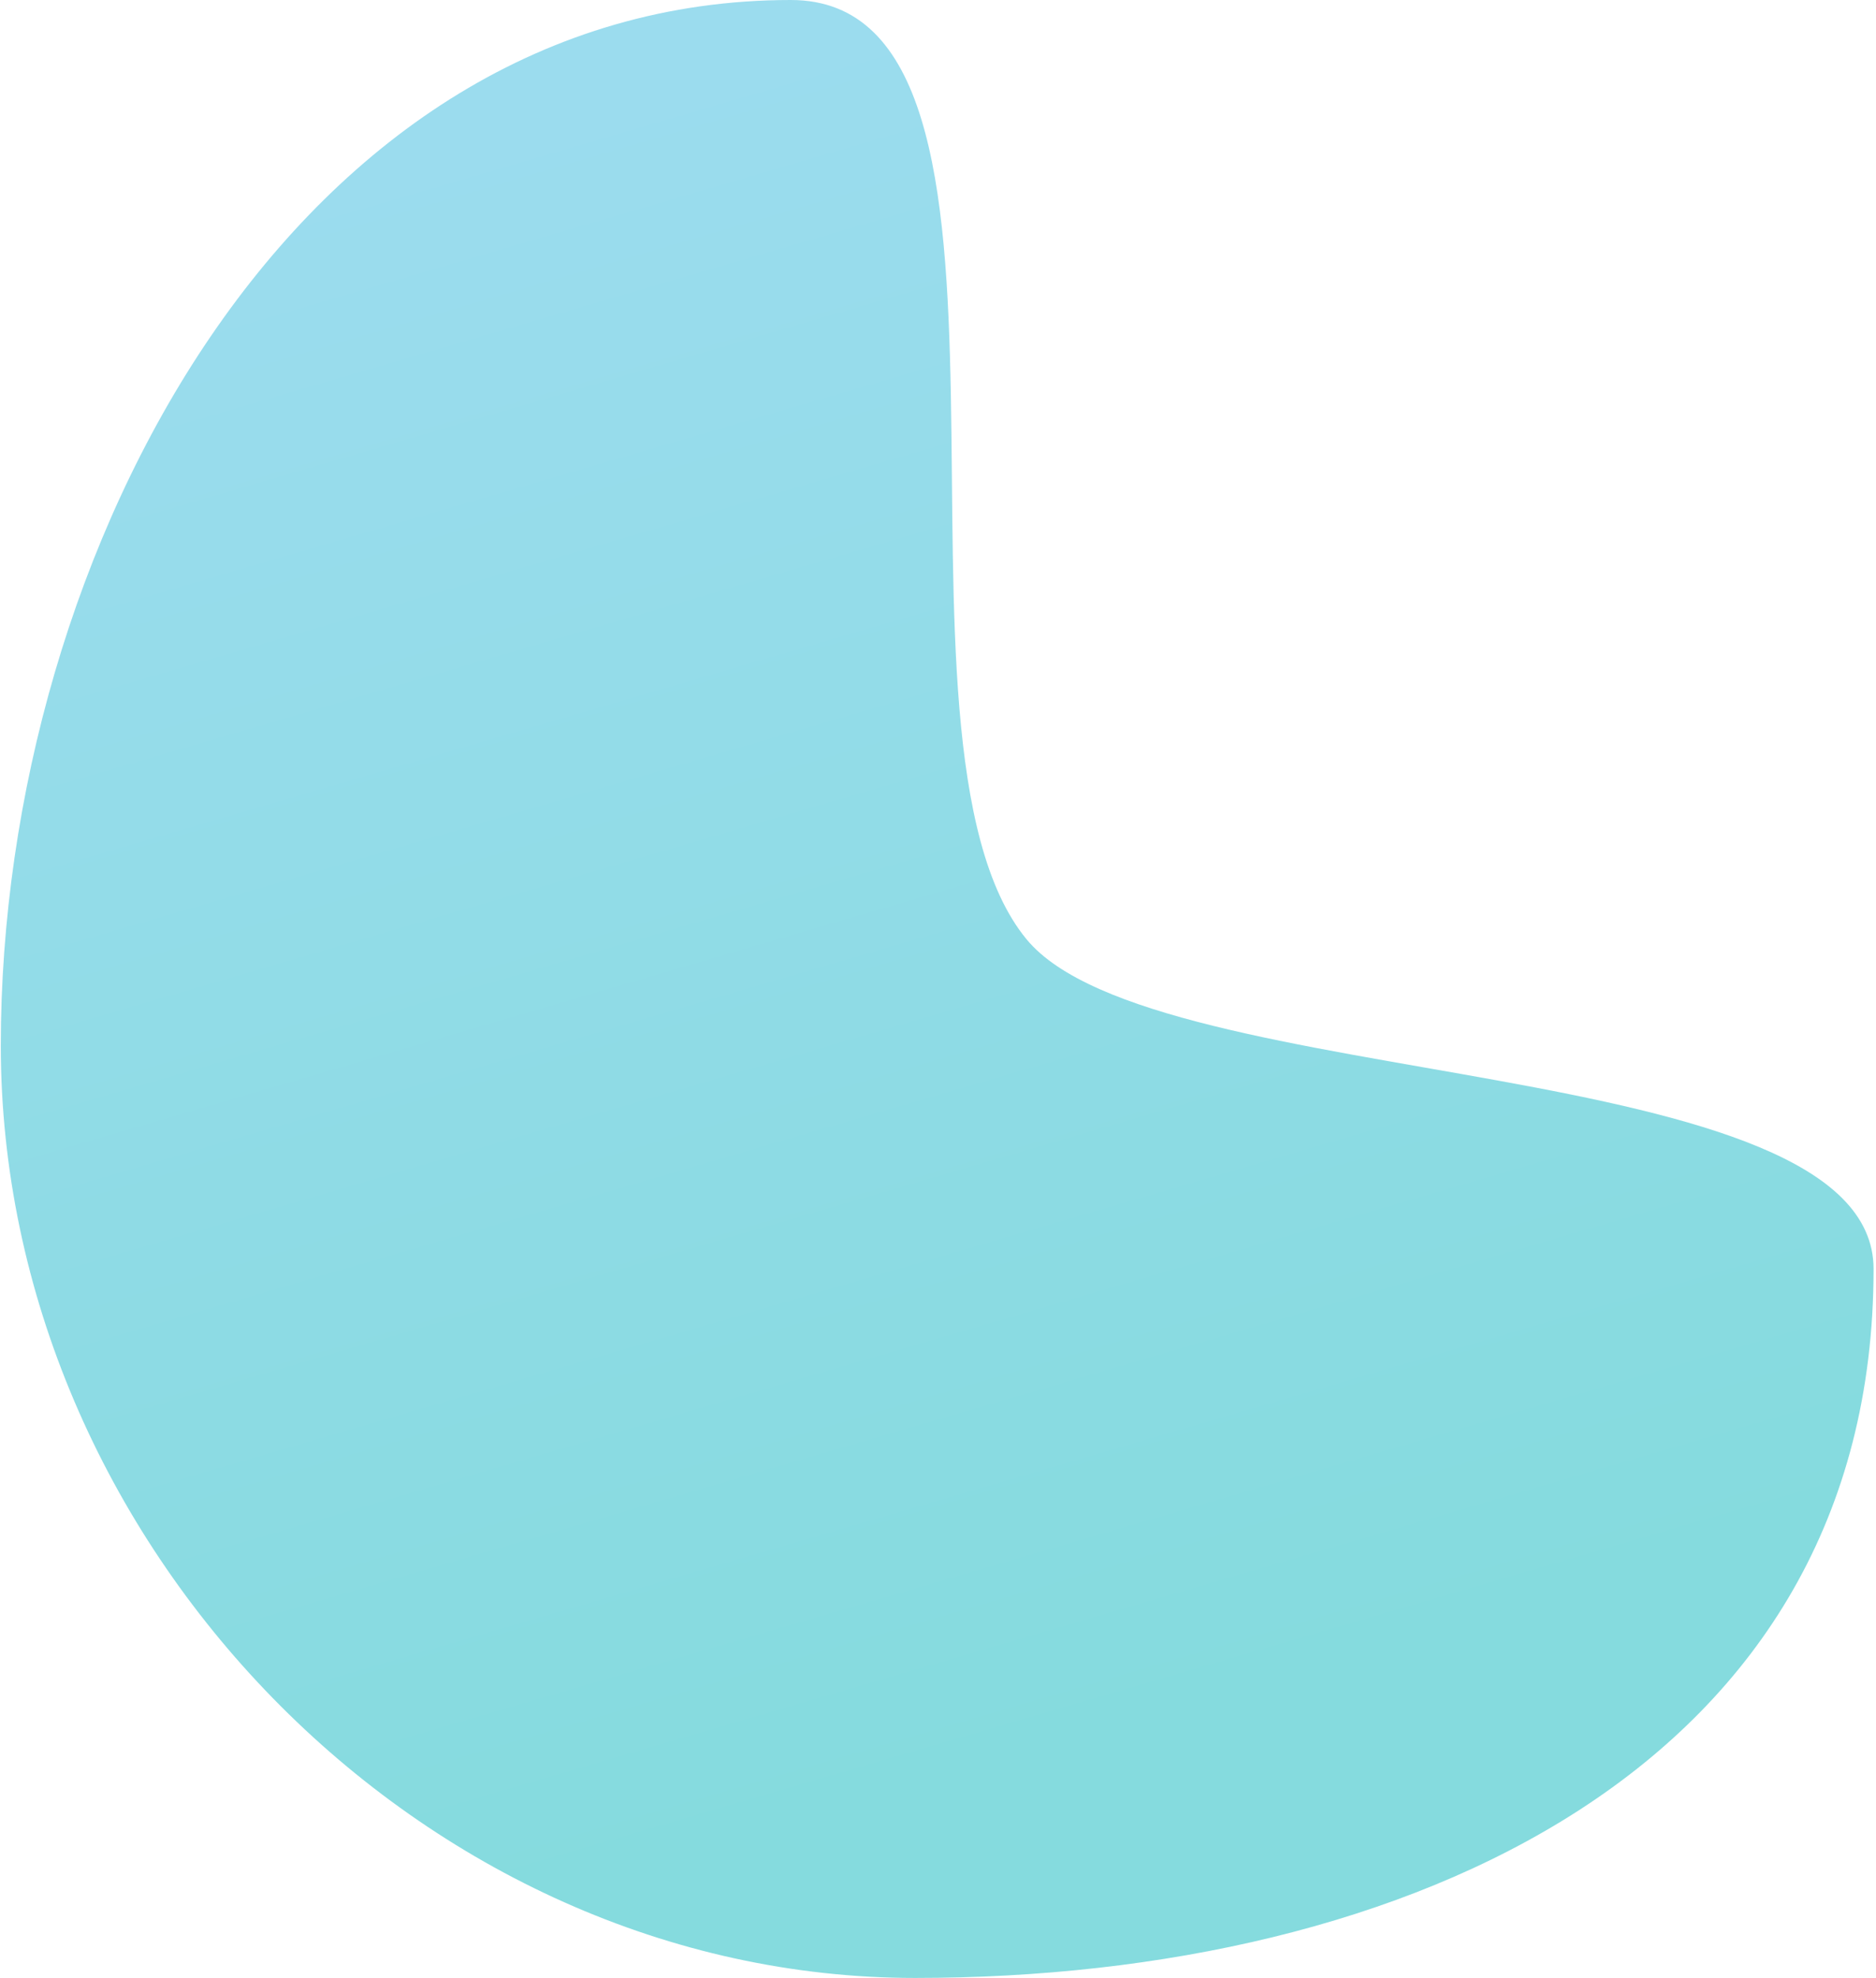 <svg width="515" height="543" viewBox="0 0 515 543" fill="none" xmlns="http://www.w3.org/2000/svg">
<path d="M514.331 348.372C514.331 484.951 386.616 543 251.209 543C115.802 543 0.219 423.606 0.219 287.027C0.219 150.448 81.679 0 217.086 0C292.97 0 236.82 203.232 281.793 257.841C317.069 300.677 514.331 288.334 514.331 348.372Z" fill="url(#paint0_linear_729_21662)"/>
<defs>
<linearGradient id="paint0_linear_729_21662" x1="257.275" y1="0" x2="389.539" y2="451.235" gradientUnits="userSpaceOnUse">
<stop stop-color="#9BDCEE"/>
<stop offset="1" stop-color="#85DBDE"/>
</linearGradient>
</defs>
</svg>
